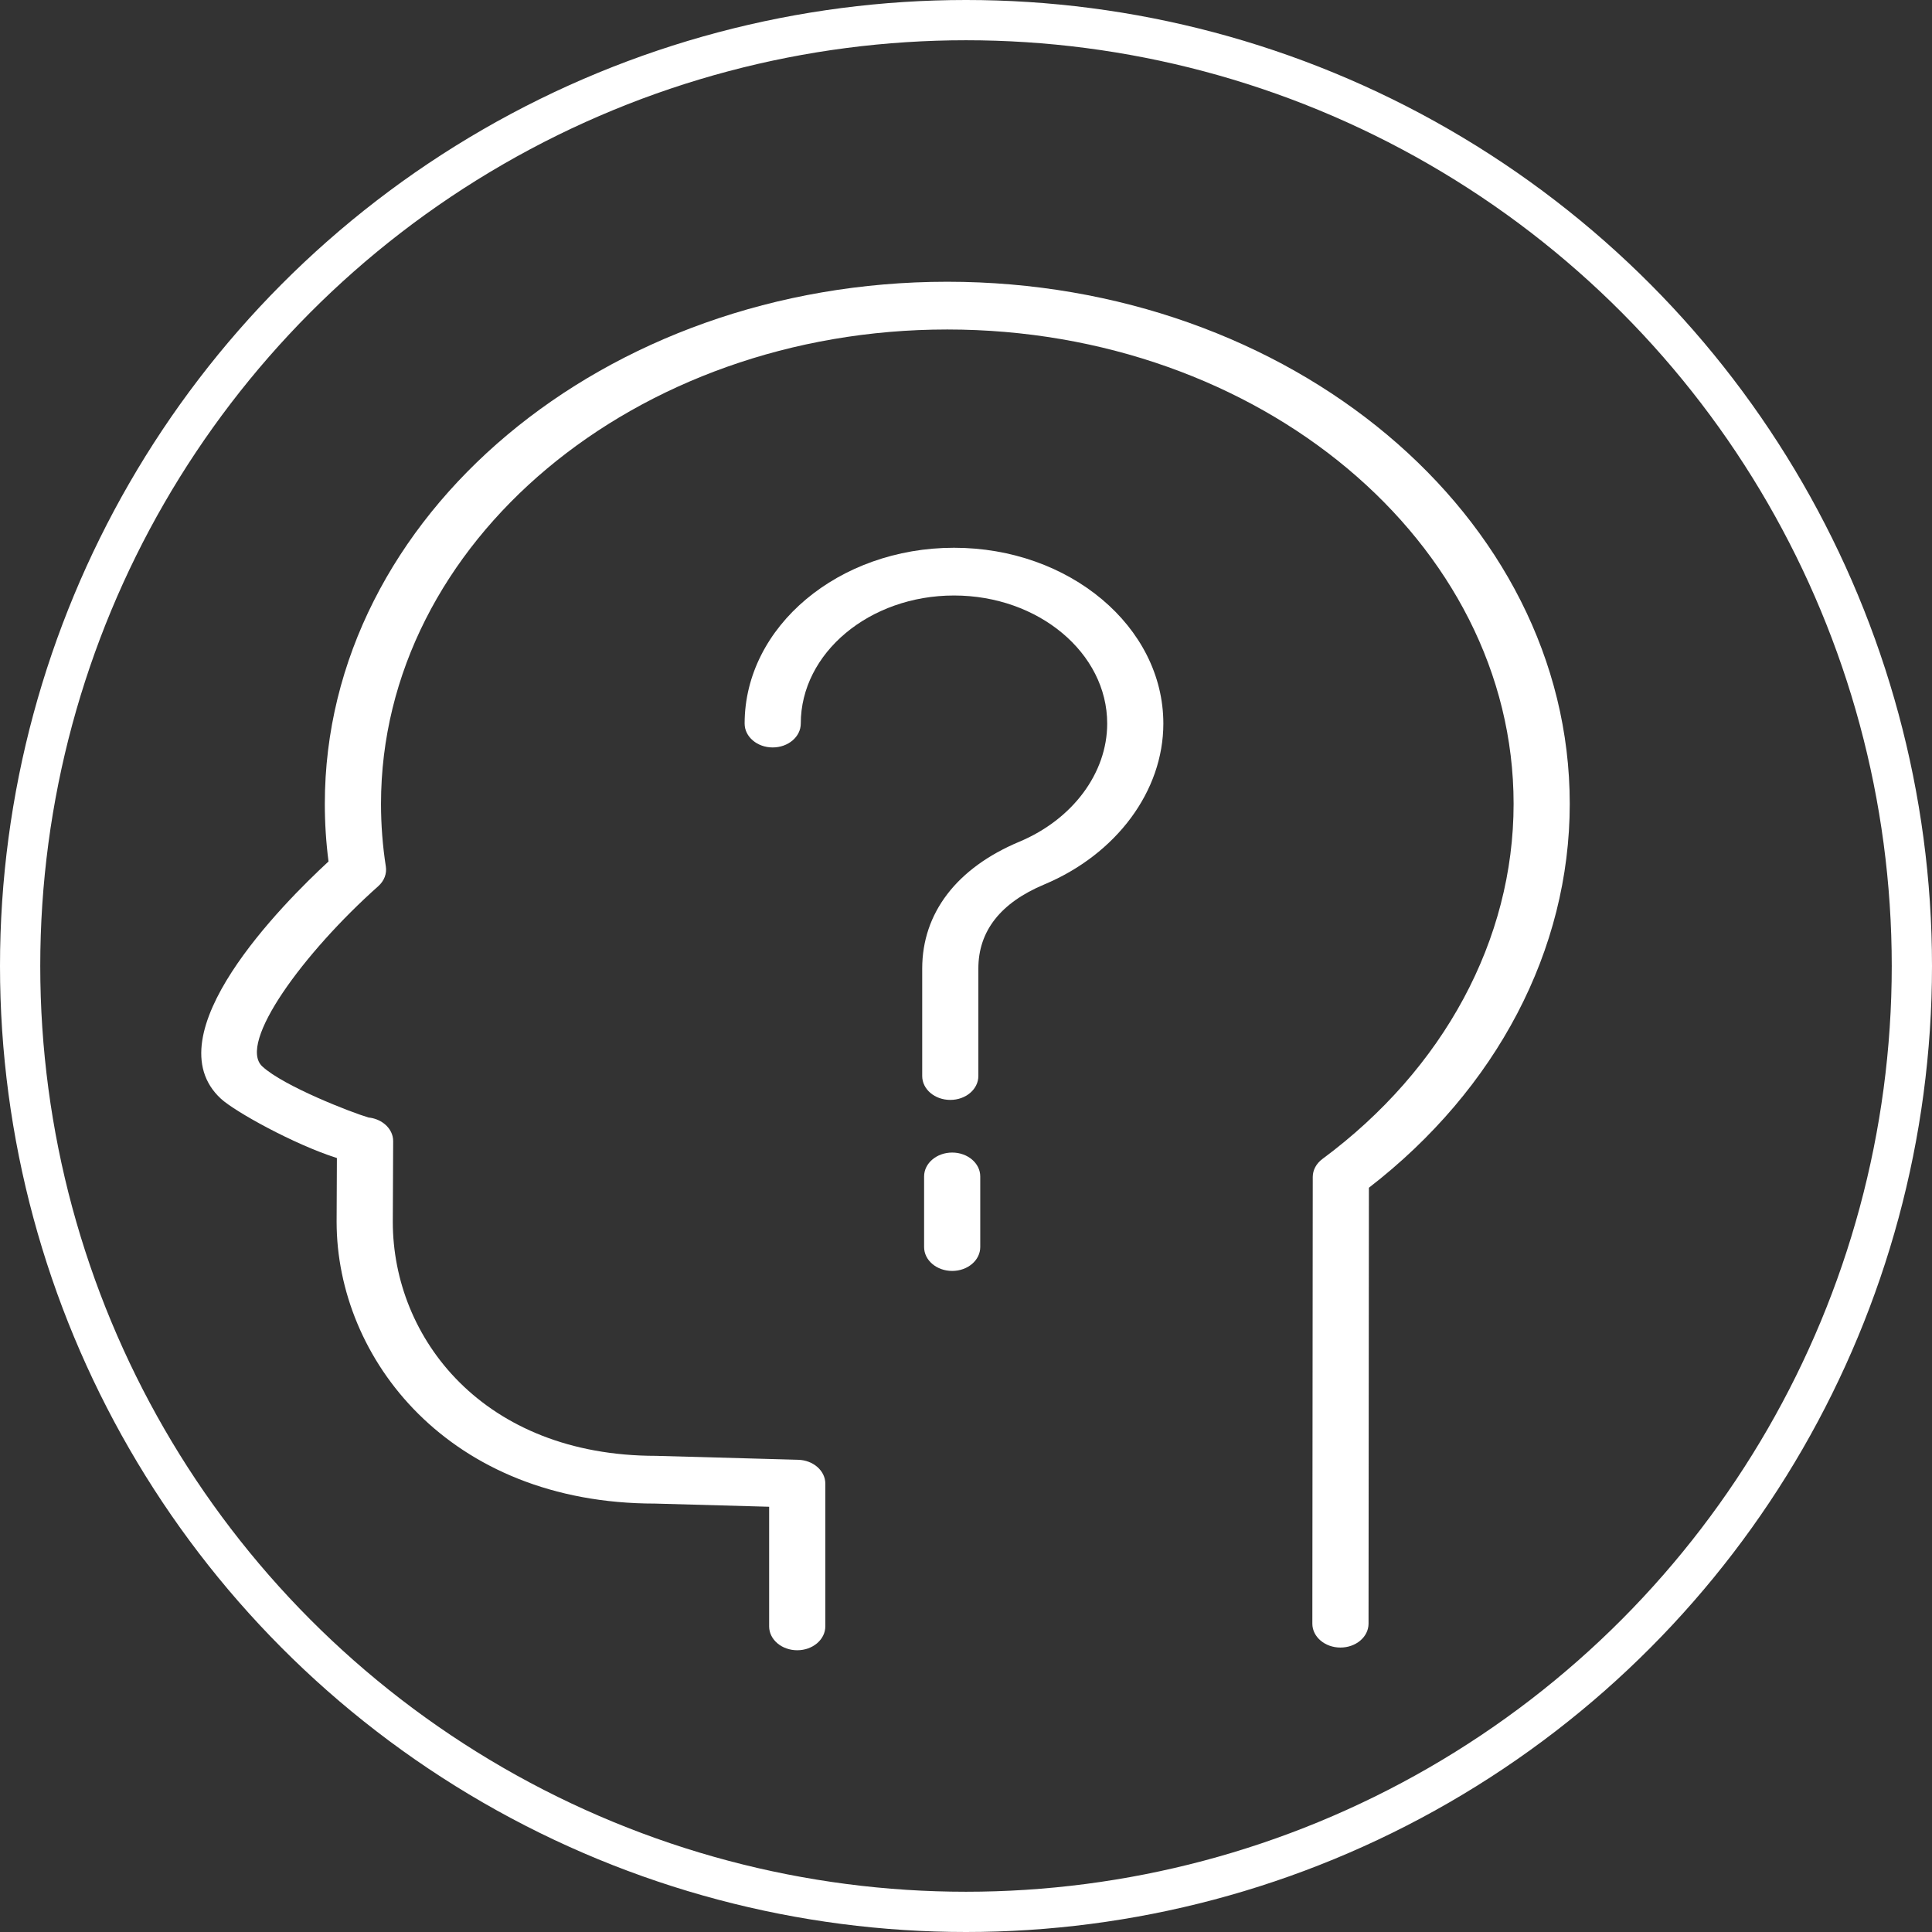 <?xml version="1.0" encoding="UTF-8"?> <svg xmlns="http://www.w3.org/2000/svg" width="48" height="48" viewBox="0 0 48 48" fill="none"><rect x="0" y="0" width="48" height="48" fill="#333333" stroke="none"/> <path d="M19.807 41C19.422 41 19.109 40.735 19.109 40.407V37.435L16.277 37.356C11.145 37.357 8.363 33.749 8.363 30.355L8.37 28.771C7.298 28.43 5.831 27.614 5.489 27.298C3.775 25.717 7.029 22.449 8.162 21.403C8.101 20.933 8.07 20.453 8.07 19.971C8.07 12.819 15.007 7 23.534 7C32.062 7 39 12.819 39 19.971C39 23.597 37.185 27.057 34.01 29.509L34.001 40.341C34 40.668 33.688 40.933 33.303 40.933H33.303C32.917 40.933 32.605 40.667 32.605 40.34L32.615 29.242C32.615 29.07 32.702 28.908 32.854 28.795C35.873 26.56 37.605 23.343 37.605 19.971C37.605 13.473 31.293 8.186 23.534 8.186C15.777 8.186 9.466 13.473 9.466 19.971C9.466 20.497 9.507 21.02 9.586 21.528C9.614 21.706 9.545 21.886 9.399 22.016C7.537 23.674 5.894 25.921 6.517 26.495C7.05 26.988 8.743 27.644 9.156 27.764C9.449 27.794 9.695 27.981 9.755 28.236C9.765 28.276 9.768 28.315 9.768 28.355L9.759 30.357C9.759 33.245 12.006 36.17 16.3 36.17L19.83 36.268C20.206 36.278 20.505 36.541 20.505 36.861V40.407C20.504 40.735 20.192 41 19.807 41Z" fill="white"></path> <path d="M23.61 27.327C23.224 27.327 22.912 27.062 22.912 26.734V24.065C22.912 22.684 23.769 21.565 25.324 20.913C26.651 20.357 27.508 19.205 27.508 17.977C27.508 16.223 25.8 14.795 23.702 14.795C21.602 14.795 19.895 16.223 19.895 17.977C19.895 18.305 19.582 18.57 19.197 18.57C18.812 18.57 18.5 18.305 18.5 17.977C18.5 15.569 20.833 13.609 23.702 13.609C26.57 13.609 28.903 15.569 28.903 17.977C28.903 19.652 27.74 21.222 25.94 21.976C24.857 22.431 24.307 23.133 24.307 24.064V26.734C24.307 27.062 23.995 27.327 23.61 27.327Z" fill="white"></path> <path d="M23.657 31.576C23.271 31.576 22.959 31.311 22.959 30.983V29.228C22.959 28.901 23.271 28.635 23.657 28.635C24.042 28.635 24.354 28.901 24.354 29.228V30.983C24.354 31.311 24.042 31.576 23.657 31.576Z" fill="white"></path> <circle cx="24" cy="24" r="23.5" stroke="white"></circle> </svg> 